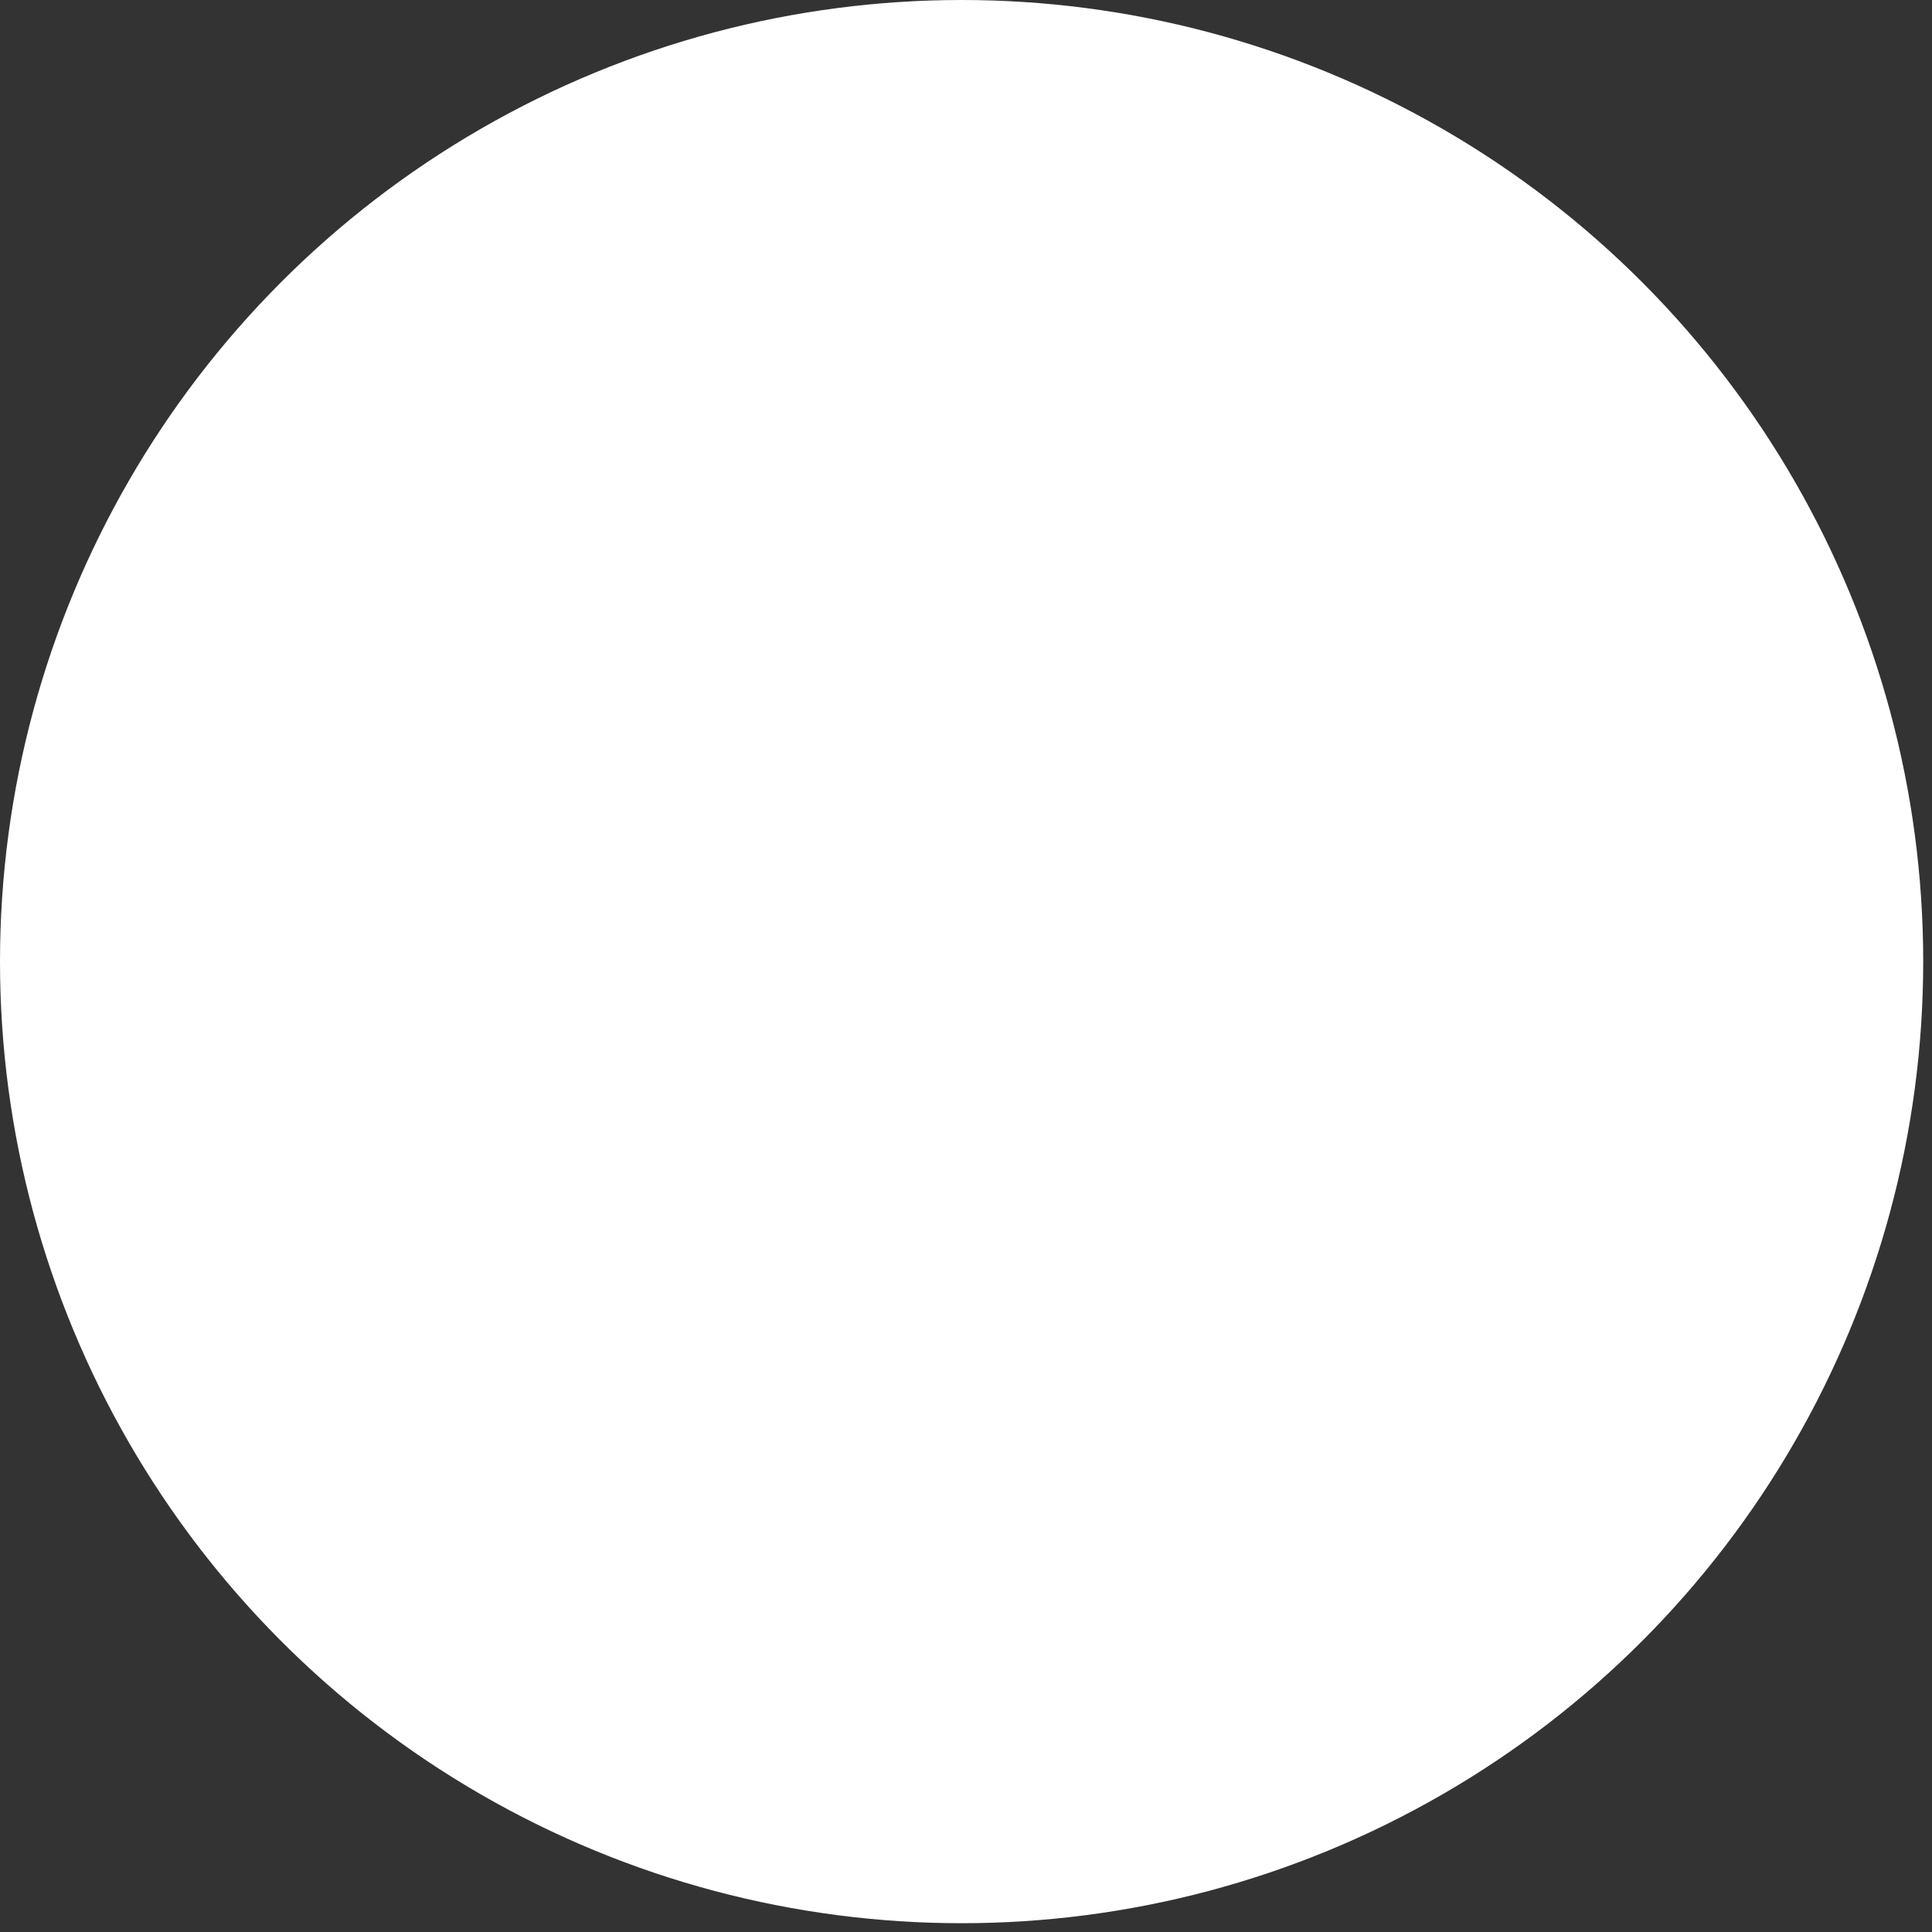 <?xml version="1.0" encoding="utf-8"?>
<svg xmlns="http://www.w3.org/2000/svg" fill="none" height="100%" overflow="visible" preserveAspectRatio="none" style="display: block;" viewBox="0 0 135 135" width="100%">
<rect x="0" y="0" width="135" height="135" fill="#333333" stroke="none"/>
<circle cx="67.193" cy="67.193" fill="white" id="Ellipse 38170" r="67.193"/>
</svg>